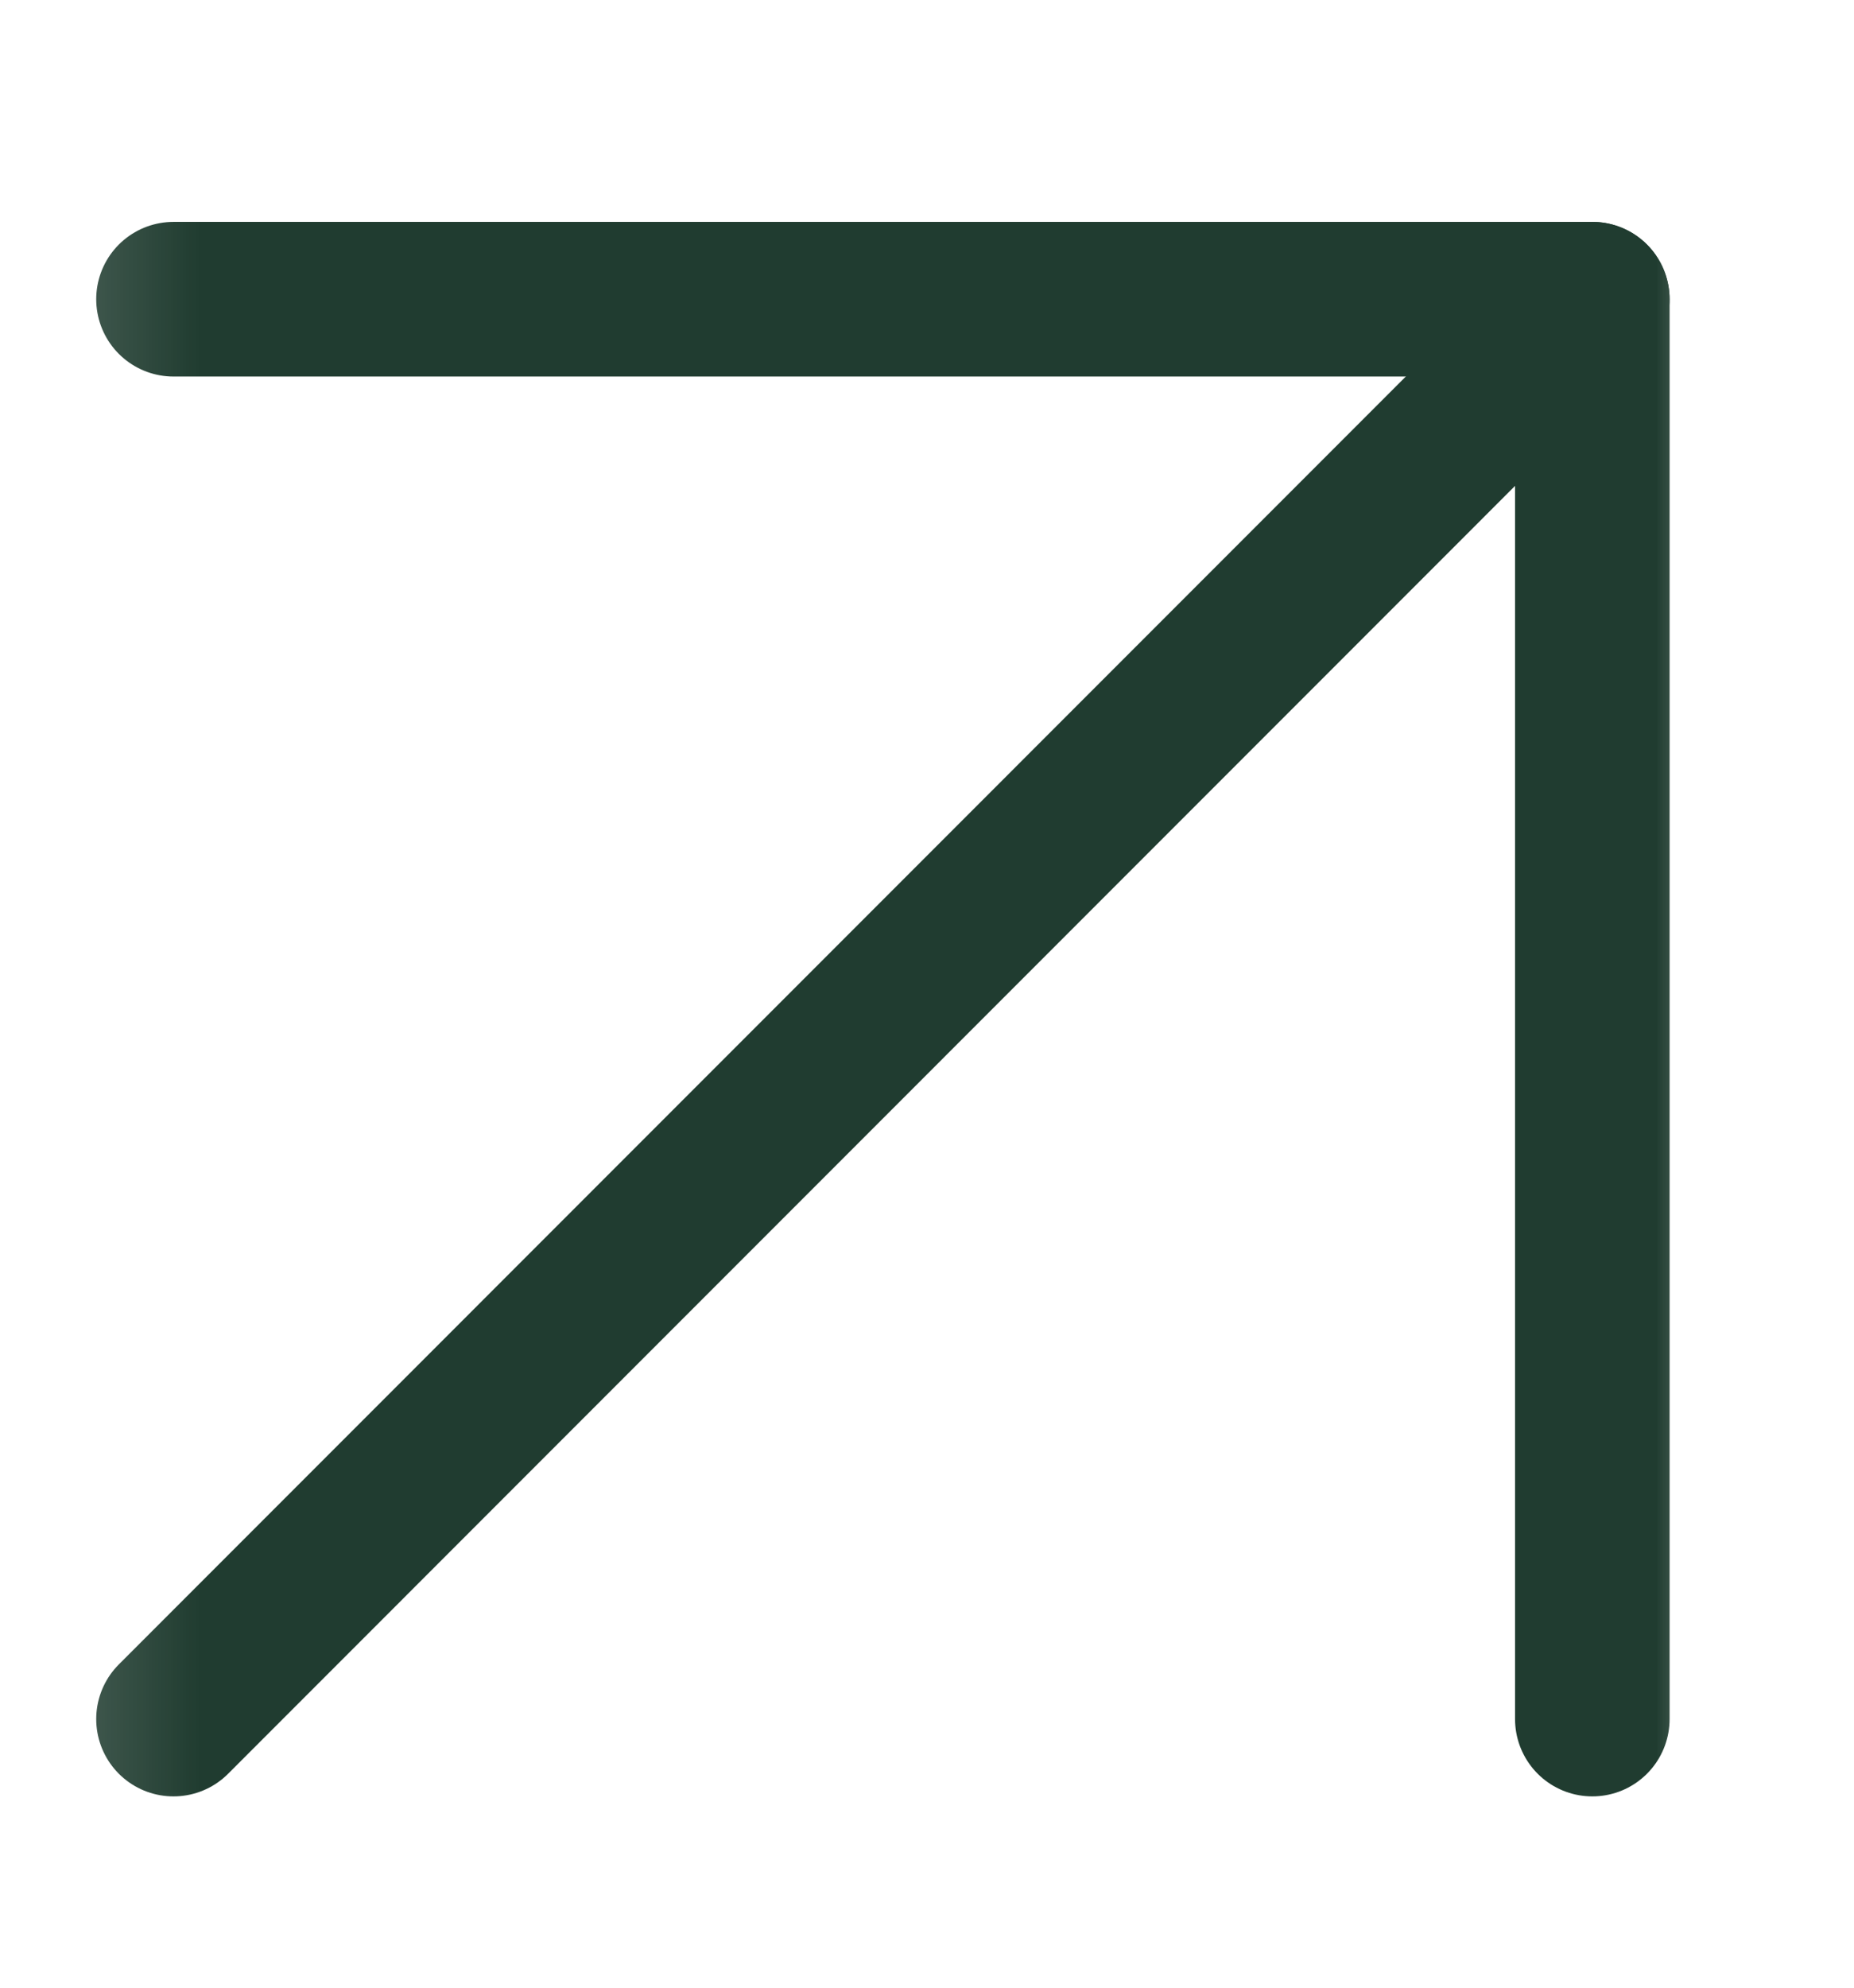 <svg width="14" height="15" viewBox="0 0 14 15" fill="none" xmlns="http://www.w3.org/2000/svg">
<mask id="mask0_12311_10989" style="mask-type:luminance" maskUnits="userSpaceOnUse" x="0" y="0" width="14" height="15">
<path d="M13.167 0.615H0.167V14.615H13.167V0.615Z" fill="white"/>
</mask>
<g mask="url(#mask0_12311_10989)">
<path d="M1.31 12.973L12.024 2.258" stroke="#203C30" stroke-width="1.167" stroke-linecap="round" stroke-linejoin="round"/>
<path d="M1.31 2.258H12.024V12.973" stroke="#203C30" stroke-width="1.167" stroke-linecap="round" stroke-linejoin="round"/>
</g>
</svg>
